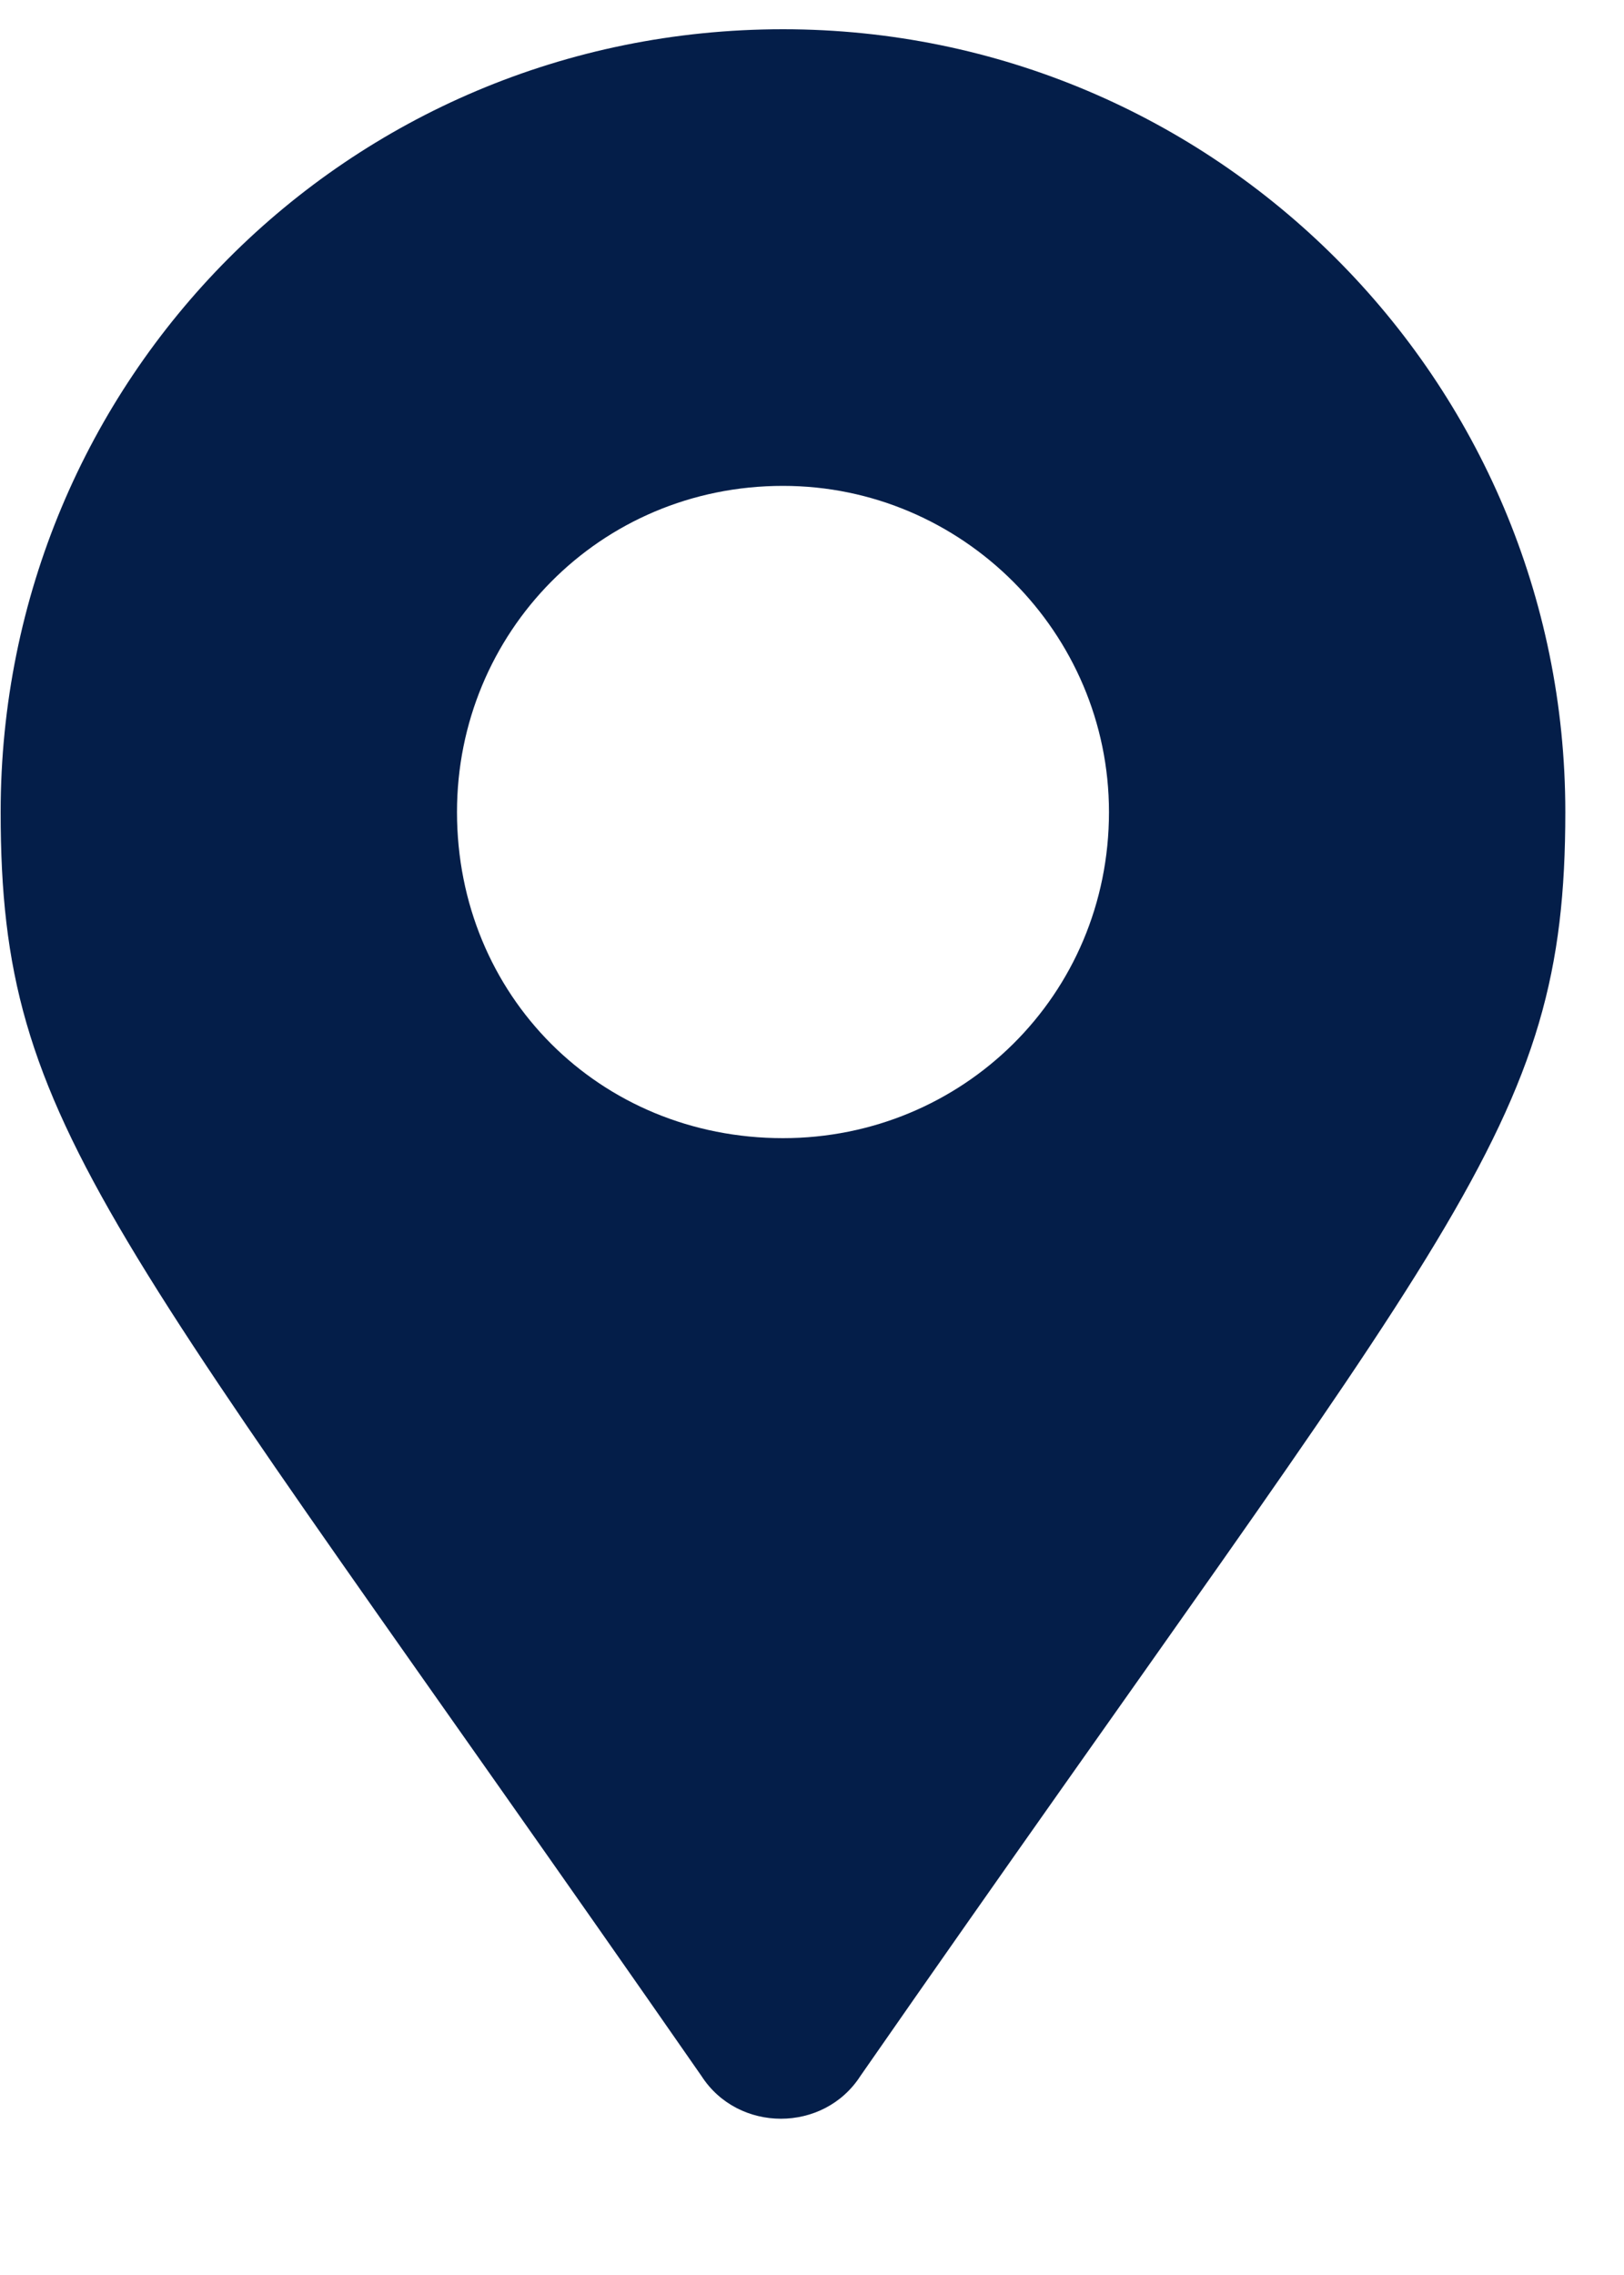 <?xml version="1.0" encoding="UTF-8"?> <svg xmlns="http://www.w3.org/2000/svg" width="15" height="21" viewBox="0 0 15 21" fill="none"><g clip-path="url(#clip0_230_62)"><g clip-path="url(#clip1_230_62)"><path d="M6.479 19.163C0.984 11.259 0.006 10.431 0.006 7.496C0.006 3.506 3.205 0.27 7.232 0.27C11.221 0.27 14.458 3.506 14.458 7.496C14.458 10.431 13.442 11.259 7.947 19.163C7.608 19.689 6.818 19.689 6.479 19.163ZM7.232 10.506C8.888 10.506 10.243 9.189 10.243 7.496C10.243 5.84 8.888 4.485 7.232 4.485C5.538 4.485 4.221 5.84 4.221 7.496C4.221 9.189 5.538 10.506 7.232 10.506Z" fill="#041E49"></path></g></g><defs><clipPath id="clip0_230_62"><rect width="15" height="20.34" fill="white"></rect></clipPath><clipPath id="clip1_230_62"><rect width="14.987" height="20.34" fill="white" transform="translate(0.006)"></rect></clipPath></defs></svg> 